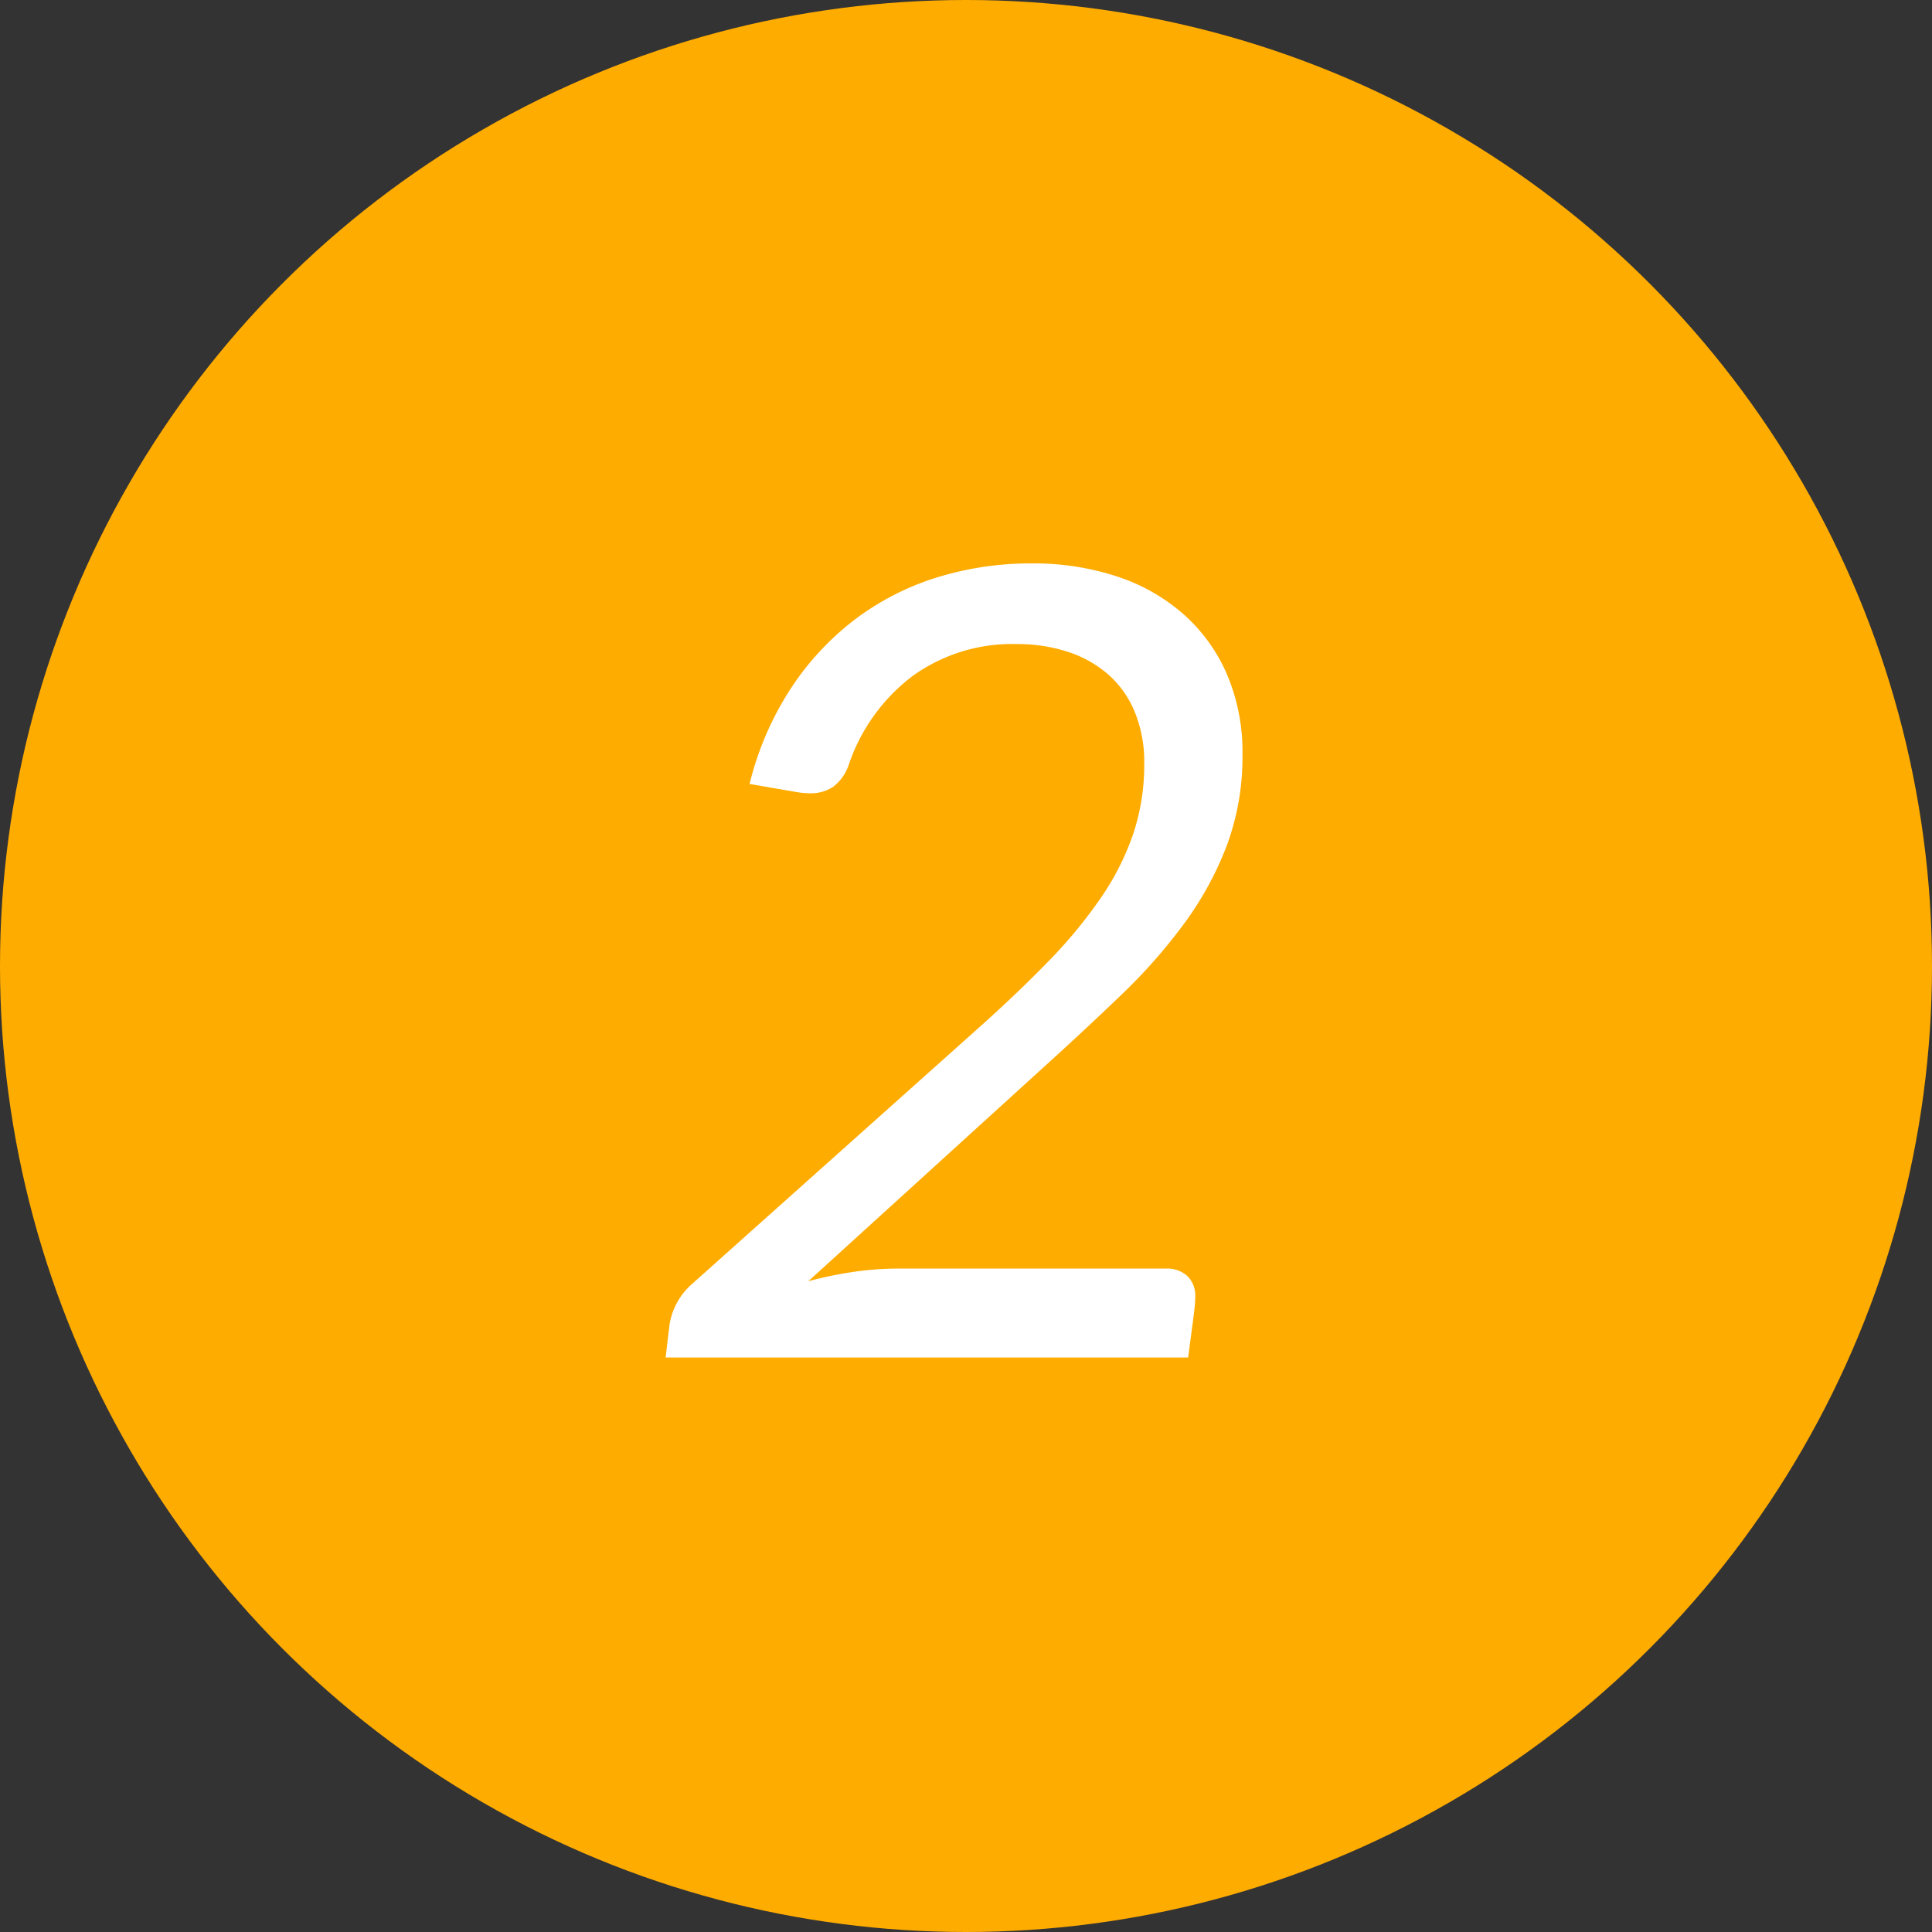 <svg xmlns="http://www.w3.org/2000/svg" width="88" height="88" data-name="02.svg"><rect width="100%" height="100%" fill="#333333" stroke="none"/><circle cx="44" cy="44" r="44" style="fill:#ffac00"/><path d="M42.655 26.308a12.2 12.2 0 0 0-3.737 1.925 12.7 12.7 0 0 0-2.913 3.15 14.1 14.1 0 0 0-1.863 4.325l2.175.375q.15.025.3.037.15.013.275.013a1.83 1.83 0 0 0 1.063-.3 2.1 2.1 0 0 0 .713-1.025 8.45 8.45 0 0 1 2.887-4.008 7.74 7.74 0 0 1 4.763-1.463 7.4 7.4 0 0 1 2.313.35 5.3 5.3 0 0 1 1.837 1.025 4.6 4.6 0 0 1 1.212 1.7 6 6 0 0 1 .438 2.375 9.9 9.9 0 0 1-.512 3.225 12 12 0 0 1-1.5 2.938 22 22 0 0 1-2.413 2.9q-1.425 1.463-3.25 3.087l-12.95 11.571a3.1 3.1 0 0 0-1 1.85l-.175 1.475h23.8l.175-1.325q.05-.35.1-.775a6 6 0 0 0 .05-.675 1.25 1.25 0 0 0-.35-.925 1.35 1.35 0 0 0-1-.35h-12.25a14 14 0 0 0-1.975.15 18 18 0 0 0-2.05.425l10.775-9.8q1.85-1.675 3.487-3.25a25 25 0 0 0 2.863-3.25 15 15 0 0 0 1.938-3.55 11.6 11.6 0 0 0 .712-4.15 9 9 0 0 0-.713-3.658 7.8 7.8 0 0 0-1.988-2.738 8.7 8.7 0 0 0-3.037-1.712 12.1 12.1 0 0 0-3.838-.587 14.4 14.4 0 0 0-4.362.645" style="fill:#fff;fill-rule:evenodd"/></svg>
